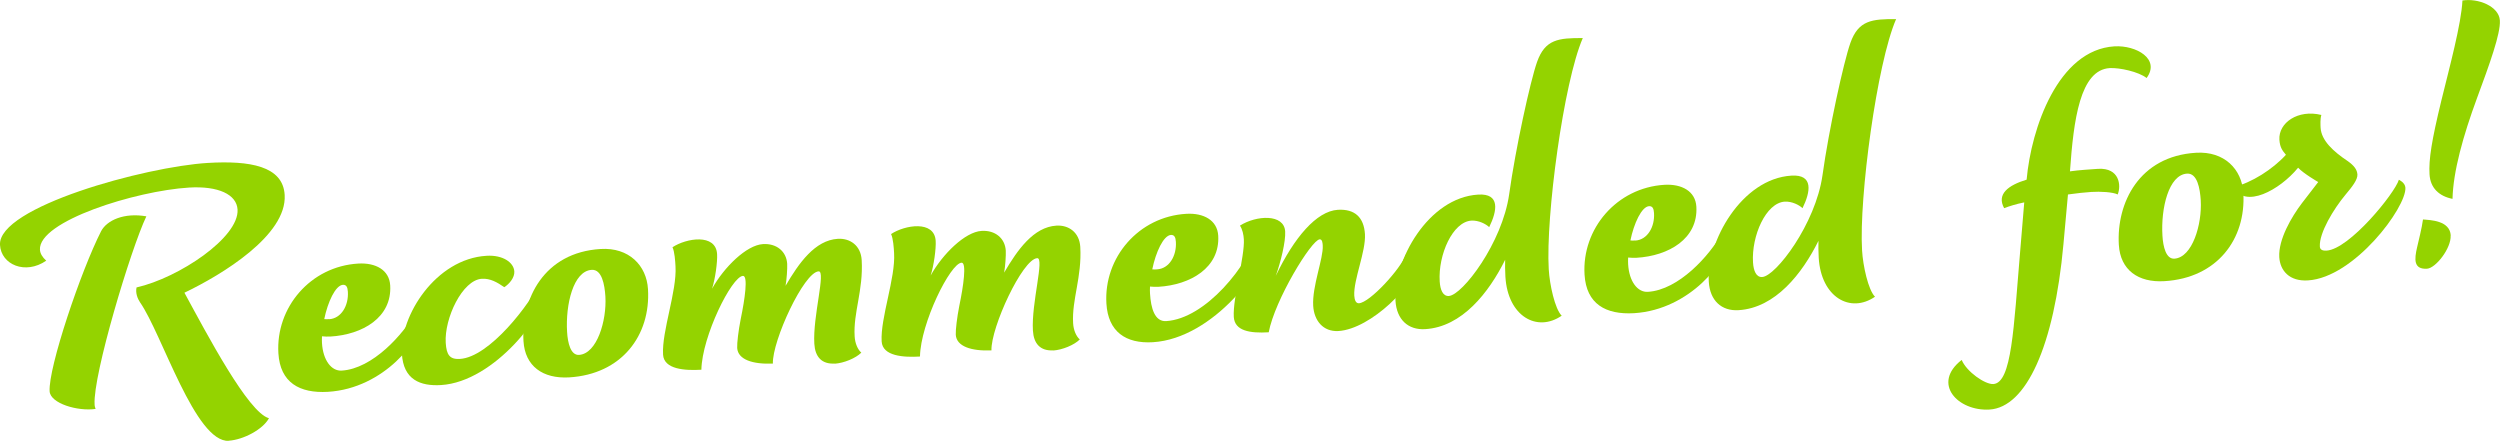 <?xml version="1.0" encoding="UTF-8"?><svg id="_レイヤー_2" xmlns="http://www.w3.org/2000/svg" width="199" height="35.09" viewBox="0 0 199 35.09"><defs><style>.cls-1{fill:#94d300;}</style></defs><g id="_コンテンツ"><path class="cls-1" d="M18.22,35.09c-2.67.16-5.32-8.51-7.07-11.02-.2-.29-.38-.76-.28-1.19,3.38-.77,8.17-3.98,8.04-6.2-.07-1.2-1.53-1.89-3.86-1.75-4.25.26-12.01,2.68-11.87,4.95.02.3.19.59.5.87-1.67,1.15-3.59.31-3.68-1.25-.18-3.02,11.56-6.23,16.53-6.53,3.35-.2,6,.24,6.13,2.55.19,3.2-4.97,6.34-7.98,7.78,1.79,3.29,5.08,9.55,6.73,9.99-.49.9-2.03,1.71-3.2,1.79ZM7.53,32.19c0,.15.05.27.08.36-1.43.21-3.6-.44-3.66-1.4-.11-1.89,2.49-9.59,4.1-12.75.46-.87,1.83-1.49,3.6-1.18-1.23,2.57-4.26,12.64-4.12,14.97Z"/><path class="cls-1" d="M33.49,25.58c.08,1.32-2.86,5.34-7.39,5.61-2.25.13-3.8-.73-3.94-3.07-.22-3.65,2.56-6.92,6.36-7.14,1.38-.08,2.47.51,2.54,1.74.15,2.55-2.2,3.92-4.77,4.07-.21.01-.45,0-.66-.02-.02.18,0,.39,0,.54.08,1.35.74,2.24,1.57,2.19,2.46-.15,4.91-2.88,5.91-4.68,0,0,.35.34.38.76ZM26.2,25.41c.96-.06,1.56-1.08,1.49-2.19-.02-.36-.12-.56-.39-.55-.6.04-1.21,1.37-1.49,2.73.12.02.27.01.39,0Z"/><path class="cls-1" d="M38.36,22.19c-1.56.09-3,3.16-2.88,5.1.06.96.32,1.33,1.13,1.28,2.34-.14,5.57-4.33,6.5-6.31.28.1.38.34.4.64.11,1.89-4.12,7.49-8.4,7.75-1.65.1-3-.42-3.12-2.49-.18-3.03,2.7-7.56,6.74-7.8,1.29-.08,2.17.53,2.21,1.25.03.48-.39.99-.8,1.25-.56-.39-1.12-.71-1.78-.67Z"/><path class="cls-1" d="M41.67,27.16c-.2-3.35,1.62-7.07,6.14-7.34,2.25-.14,3.66,1.31,3.77,3.2.22,3.68-2.09,6.77-6.28,7.02-2.1.12-3.51-.9-3.63-2.88ZM48.19,23.61c-.06-.96-.28-2.18-1.09-2.13-1.47.09-2.09,2.77-1.96,4.93.05.9.29,1.88.95,1.84,1.44-.09,2.21-2.75,2.1-4.63Z"/><path class="cls-1" d="M66.45,28.94c-1.05.06-1.57-.54-1.63-1.58-.13-2.19.94-5.8.34-5.76-1.17.07-3.69,5.51-3.64,7.34-1.59.07-2.78-.31-2.84-1.24-.02-.39.1-1.39.28-2.3.33-1.58.6-3.46.18-3.44-.9.05-3.26,4.82-3.31,7.47-1.32.08-2.98-.03-3.05-1.2-.11-1.86,1.11-5.05.99-7.03-.02-.39-.07-1.17-.24-1.52,1.1-.73,3.45-1.11,3.55.54.04.63-.15,1.99-.4,2.76.95-1.71,2.74-3.47,4.05-3.55,1.08-.07,1.87.58,1.93,1.57.02.39-.04,1.26-.13,1.75,1.06-1.81,2.34-3.63,4.16-3.74.96-.06,1.83.52,1.9,1.69.14,2.4-.68,4.19-.56,6.08.03.54.24,1.04.53,1.29-.45.45-1.39.83-2.11.88Z"/><path class="cls-1" d="M83.85,27.89c-1.05.06-1.57-.54-1.63-1.58-.13-2.19.94-5.8.34-5.76-1.17.07-3.69,5.51-3.64,7.34-1.59.07-2.78-.31-2.84-1.24-.02-.39.1-1.39.28-2.3.33-1.58.6-3.46.18-3.44-.9.05-3.26,4.82-3.31,7.47-1.32.08-2.98-.03-3.05-1.2-.11-1.86,1.11-5.05.99-7.03-.02-.39-.07-1.17-.24-1.52,1.1-.73,3.45-1.11,3.55.54.04.63-.15,1.99-.4,2.76.95-1.71,2.74-3.47,4.05-3.55,1.08-.07,1.87.58,1.93,1.57.02.39-.04,1.26-.13,1.75,1.06-1.81,2.34-3.63,4.16-3.74.96-.06,1.83.52,1.9,1.69.14,2.4-.68,4.19-.57,6.08.03.54.24,1.04.53,1.29-.45.45-1.39.83-2.11.88Z"/><path class="cls-1" d="M100.81,19.12c.12,2.01-4.22,7.83-9.04,8.12-2.16.13-3.57-.84-3.7-3.08-.22-3.65,2.56-6.92,6.36-7.14,1.38-.08,2.47.51,2.54,1.74.15,2.54-2.2,3.92-4.77,4.07-.21.01-.45,0-.66-.02-.02.18,0,.39,0,.54.07,1.2.38,2.26,1.28,2.21,3.14-.19,6.56-4.42,7.38-7.24,0,0,.57.06.62.8ZM92.11,21.44c.96-.06,1.56-1.08,1.49-2.19-.02-.36-.12-.56-.39-.55-.6.04-1.21,1.37-1.49,2.74.12.02.27.01.39,0Z"/><path class="cls-1" d="M112.65,21.08c.09,1.47-3.51,5.11-6.11,5.27-1.23.07-1.94-.84-2.01-2.01-.09-1.56.82-3.78.76-4.79-.01-.18-.03-.51-.24-.5-.66.04-3.58,4.84-4.06,7.4-1.5.09-2.71-.11-2.78-1.22-.09-1.5.88-4.83.8-6.18-.02-.36-.11-.8-.31-1.09,1.3-.83,3.52-.96,3.6.47.05.78-.36,2.46-.75,3.53,1.47-3.06,3.24-5.15,4.94-5.26,1.35-.08,2.08.6,2.16,1.94.08,1.38-.92,3.63-.85,4.89.02.36.13.62.37.61.87-.05,3.32-2.73,3.73-3.86.43.06.72.44.74.8Z"/><path class="cls-1" d="M123.28,21.43c.07,1.23.49,3.16,1.03,3.7-1.96,1.35-4.29.05-4.48-3.1-.03-.45-.03-.99-.02-1.35-1.29,2.6-3.43,5.35-6.37,5.52-1.35.08-2.27-.76-2.36-2.26-.19-3.17,2.6-8.21,6.58-8.45,1.77-.11,1.52,1.29.88,2.59-.26-.25-.84-.55-1.41-.52-1.5.09-2.66,2.72-2.53,4.84.04.66.25,1.19.73,1.16,1.08-.07,4.25-4.22,4.8-8.1.5-3.61,1.68-9,2.22-10.53.64-1.81,1.72-1.91,3.64-1.9-1.53,3.52-2.96,14.21-2.71,18.41Z"/><path class="cls-1" d="M137.46,19.31c.08,1.32-2.86,5.34-7.39,5.62-2.25.13-3.8-.73-3.94-3.07-.22-3.65,2.56-6.92,6.36-7.15,1.38-.08,2.47.51,2.54,1.74.15,2.55-2.2,3.92-4.77,4.07-.21.01-.45,0-.66-.02-.02.18,0,.39,0,.54.08,1.35.74,2.24,1.57,2.19,2.46-.15,4.91-2.88,5.91-4.68,0,0,.35.34.38.76ZM130.17,19.15c.96-.06,1.56-1.08,1.49-2.19-.02-.36-.12-.56-.39-.55-.6.04-1.21,1.37-1.49,2.73.12.02.27.01.39,0Z"/><path class="cls-1" d="M148.22,19.92c.07,1.23.49,3.16,1.03,3.7-1.96,1.35-4.29.05-4.48-3.1-.03-.45-.03-.99-.02-1.35-1.29,2.6-3.43,5.35-6.37,5.52-1.35.08-2.27-.77-2.36-2.26-.19-3.17,2.6-8.21,6.58-8.45,1.77-.11,1.52,1.29.88,2.59-.26-.25-.84-.55-1.41-.52-1.5.09-2.66,2.72-2.53,4.84.04.66.25,1.19.73,1.16,1.08-.06,4.25-4.22,4.8-8.1.5-3.61,1.68-9,2.22-10.53.64-1.81,1.72-1.91,3.64-1.9-1.53,3.52-2.96,14.21-2.71,18.4Z"/><path class="cls-1" d="M166.46,15.28c-.48.03-1.14.1-1.85.2l-.36,3.96c-.74,8.13-2.97,12.98-5.88,13.16-2.52.15-4.63-2.07-2.22-3.95.39.94,1.86,1.96,2.52,1.92,1.47-.09,1.62-4.49,2.13-10.5l.33-3.96c-.65.13-1.21.31-1.6.46-.61-1.11.31-1.82,1.79-2.27.36-4.08,2.5-10.34,6.99-10.61,1.74-.1,3.67,1.01,2.56,2.52-.63-.5-2.15-.83-2.93-.79-2.37.14-2.88,4.11-3.17,8.22.78-.11,1.55-.15,2.24-.2,1.71-.1,1.85,1.33,1.56,2.04-.37-.19-1.37-.25-2.12-.2Z"/><path class="cls-1" d="M168.66,19.5c-.2-3.35,1.62-7.07,6.14-7.34,2.25-.14,3.66,1.31,3.77,3.2.22,3.68-2.09,6.77-6.28,7.02-2.1.13-3.51-.9-3.63-2.88ZM175.18,15.95c-.06-.96-.28-2.18-1.09-2.13-1.47.09-2.09,2.77-1.96,4.93.05.9.29,1.88.95,1.84,1.44-.09,2.21-2.75,2.1-4.63Z"/><path class="cls-1" d="M191.47,14.94c.09,1.56-4.08,7.16-7.76,7.38-1.47.09-2.21-.77-2.28-1.85-.08-1.41.98-3.21,1.79-4.28.39-.5,1.12-1.45,1.31-1.7,0,0-1.18-.68-1.6-1.14-1.48,1.8-4.25,3.29-5.14,1.54,1.42-.33,3.13-1.42,4.17-2.57-.26-.31-.48-.57-.52-1.2-.08-1.35,1.48-2.43,3.34-1.97-.1.31-.07.81-.06,1.02.06,1.02,1.02,1.89,2.14,2.64.56.39.76.71.79,1.07.03.42-.42.99-.95,1.62-.95,1.14-2.1,3.04-2.04,4.12.01.21.14.35.53.33,1.83-.11,5.44-4.57,5.76-5.64,0,0,.49.21.52.63Z"/><path class="cls-1" d="M195.07,18.75c.06.99-1.17,2.59-1.88,2.64-1.08.06-1.01-.75-.79-1.7.1-.43.39-1.59.47-2.22.6.05,2.14.08,2.21,1.28ZM198.99,1.63c.06,1.05-.81,3.45-1.82,6.18-1.11,3.01-1.9,5.85-1.95,8.02-1.06-.21-1.77-.86-1.83-1.96-.07-1.17.17-2.69.94-5.86.65-2.65,1.59-6.11,1.68-7.97,1.25-.2,2.91.46,2.98,1.59Z"/></g></svg>